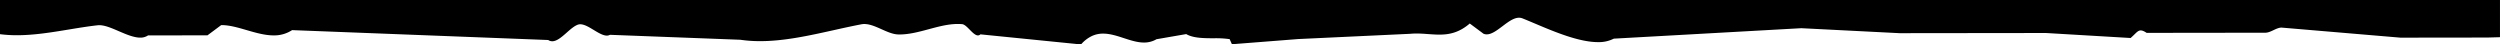 <svg xmlns="http://www.w3.org/2000/svg" width="1913" height="34.007" viewBox="0 0 1913 34.007"><path id="Subtraction_14" data-name="Subtraction 14" d="M854.7,432.507h0l-76.986-7.728a2.676,2.676,0,0,1-1.9.824c-1.97,0-4.164-2.228-6.285-4.383l-.006-.005c-1.973-2-4.013-4.073-5.8-4.23-1.06-.094-2.17-.141-3.3-.141-7.363,0-14.94,2.042-22.267,4.016l-.019,0c-7.33,1.973-14.909,4.013-22.265,4.013-.351,0-.727-.005-1.15-.017-4.009-.117-8.38-2.072-12.607-3.962-4.417-1.974-8.984-4.015-13.195-4.015a11.932,11.932,0,0,0-2.2.2c-6.985,1.32-14.221,2.929-21.22,4.486-18.613,4.139-37.86,8.419-56.387,8.419a103.437,103.437,0,0,1-15.135-1.062l-99.739-3.784a4.779,4.779,0,0,1-2.4.6c-2.93,0-6.514-2.173-9.98-4.275l-.1-.059c-3.512-2.129-7.144-4.331-10.227-4.331a5.5,5.5,0,0,0-1.792.286c-2.77.958-5.727,3.566-8.586,6.088-3.692,3.257-7.51,6.625-11.067,6.625a5.536,5.536,0,0,1-3.1-.959l-195.979-7.565a24.9,24.9,0,0,1-14.146,4.032c-6.722,0-13.9-2.089-20.233-3.931l-.024-.007-.351-.1c-6.776-1.972-13.177-3.834-19.265-3.834h-.229c-1.629,1.211-3.311,2.466-4.741,3.534l-.508.379-.45.336c-1.409,1.052-3.081,2.3-4.8,3.576l-45.5.068a10.168,10.168,0,0,1-5.949,1.694c-4.91,0-10.795-2.529-15.987-4.76l-.389-.168c-5.493-2.362-10.682-4.594-14.976-4.594a10.873,10.873,0,0,0-1.2.063c-7.251.794-14.8,2.04-22.092,3.245l-.026,0c-13.028,2.151-26.5,4.374-39.729,4.374a101.332,101.332,0,0,1-12.929-.8V398.5h1913v28.464l-9.657.266-66.49.085-90.994-7.7c-2.052.008-4.147,1-6.174,1.955l-.011.005c-1.99.941-4.047,1.914-6.062,1.957l-90.991.116c-1.964-1.3-3.359-1.874-4.524-1.874-1.686,0-2.927,1.219-4.805,3.063-.821.807-1.751,1.72-2.921,2.738l-64.744-3.82-111.985.131-75.246-3.815-143.49,8a25.214,25.214,0,0,1-12.14,2.66c-6.5,0-14.4-1.572-24.164-4.806-8.388-2.779-16.69-6.293-24.014-9.394l-.01,0-.067-.029-.012,0c-3.455-1.464-6.718-2.846-9.578-3.97a6.914,6.914,0,0,0-2.534-.472c-4.049,0-8.35,3.237-12.509,6.367l0,0-.16.121c-4.273,3.215-8.309,6.252-12.074,6.252a6.2,6.2,0,0,1-2.467-.5l-10.5-7.809c-8.689,7.49-16.671,8.5-23.332,8.5-2.837,0-5.716-.211-8.5-.416h-.014l-.08-.005-.023,0h-.012c-2.821-.207-5.739-.42-8.714-.42-1.724,0-3.3.071-4.821.216l-85.739,4.02-50.751,3.966-1.746-3.9a75.823,75.823,0,0,0-12.205-.67H956.2c-7.7-.037-15.652-.075-21.013-3.2l-22.75,3.941a18.532,18.532,0,0,1-9.584,2.525c-5.042,0-10.29-1.714-15.365-3.371l-.011,0-.121-.04c-5.136-1.679-10.448-3.415-15.725-3.415a20.112,20.112,0,0,0-8.524,1.8,25.372,25.372,0,0,0-8.414,6.492Z" transform="translate(-27.5 -398.5)"></path></svg>